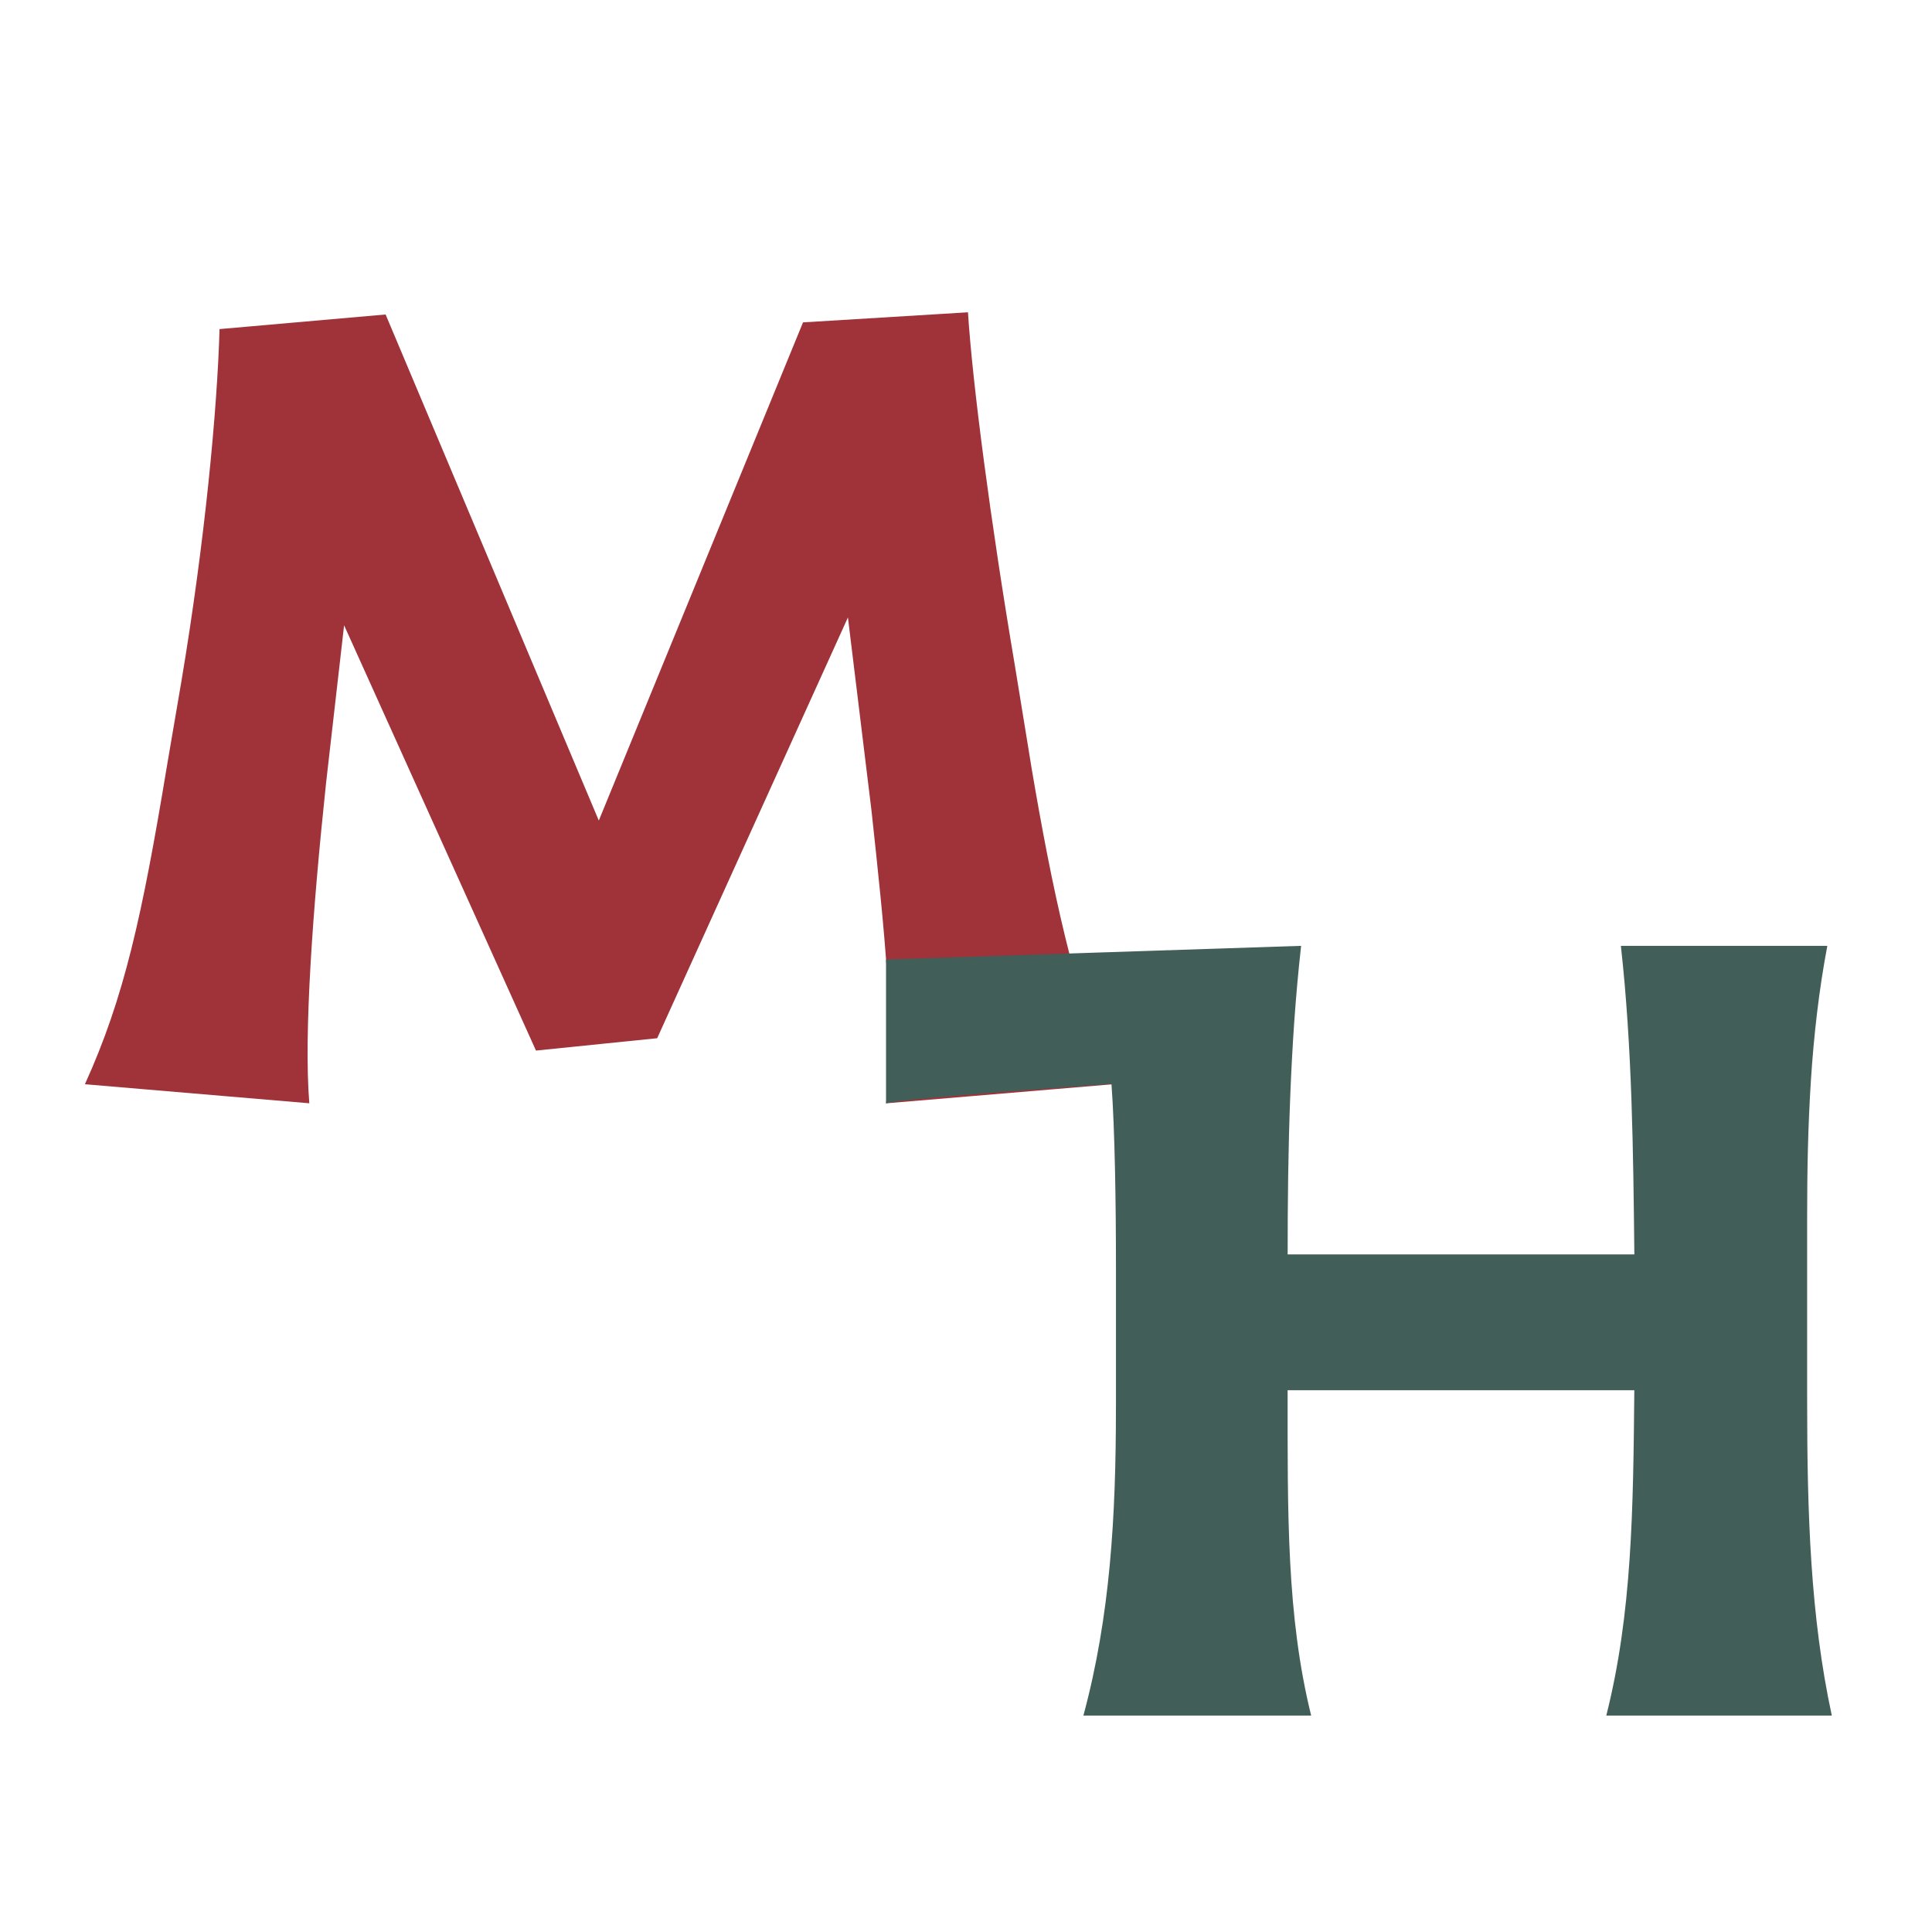 <?xml version="1.0" encoding="UTF-8"?> <svg xmlns="http://www.w3.org/2000/svg" id="Calque_1" viewBox="0 0 512 512"><defs><style> .cls-1 { fill: #425e58; } .cls-2 { fill: #a03339; } </style></defs><path class="cls-2" d="M234.81,292.39c2.38-19.62-.29-44.6-3.86-77.61l-6.24-51.15-50.55,111.51-32.12,3.27-50.85-112.7-4.76,41.63c-3.57,33.6-5.95,66.61-4.46,85.04l-59.47-5.05c10.41-22.89,15.17-44.6,21.71-84.15l3.86-22.6c6.24-37.17,9.52-72.25,10.11-93.37l44.01-3.87,56.5,134.11,54.12-132.02,43.71-2.67c1.19,18.73,5.95,55.31,12.49,93.96l4.46,27.36c5.05,29.74,11.3,60.36,21.41,83.26l-60.06,5.05Z"></path><path class="cls-1" d="M295.74,373.17v-37.47c0-16.65-.29-36.27-1.19-48.47-6.84.6-53.2,3.67-59.74,5.16v-38.11l110-3.62c-2.97,26.46-3.57,53.82-3.57,81.77h91.88c-.29-27.36-.59-55.01-3.57-81.77h54.71c-4.46,23.49-5.35,47.58-5.35,71.66v48.77c0,30.33.89,57.39,6.54,83.56h-59.77c6.84-27.06,7.14-54.71,7.43-86.23h-91.88c0,32.71-.29,59.77,6.24,86.23h-60.36c7.14-26.46,8.62-52.93,8.62-81.48Z"></path></svg> 